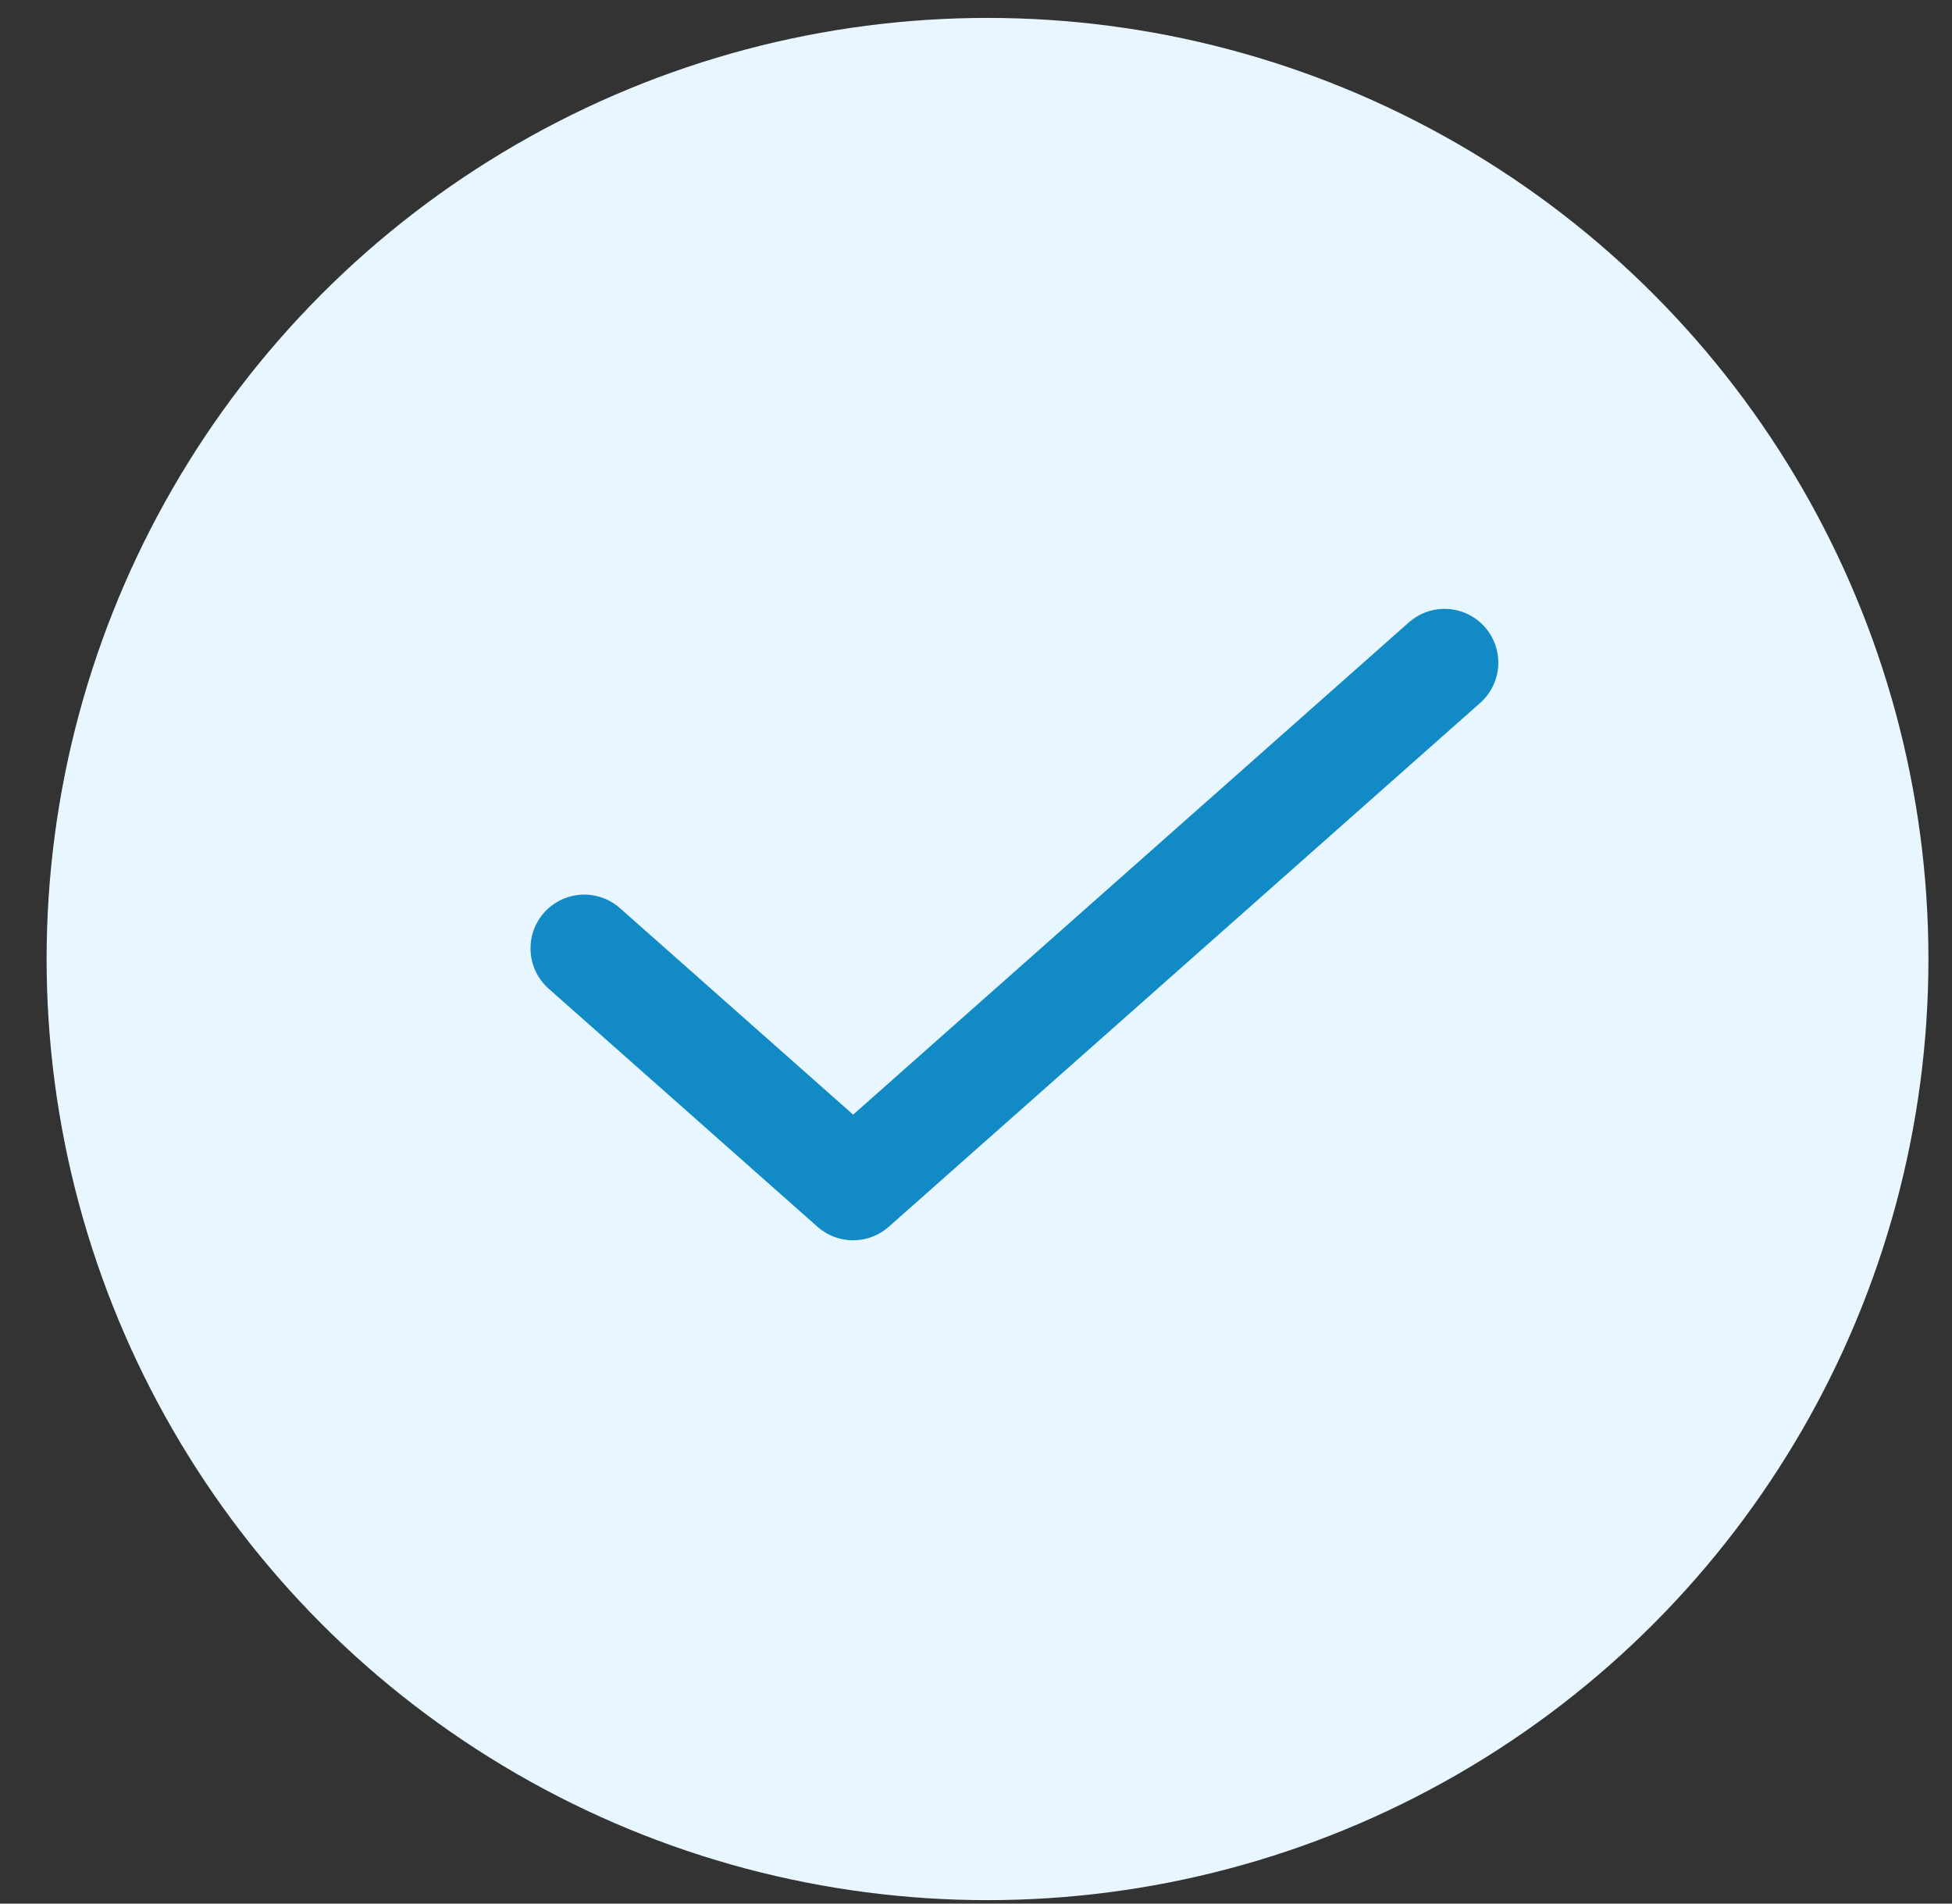 <svg width="40" height="39" viewBox="0 0 40 39" fill="none" xmlns="http://www.w3.org/2000/svg">
<rect x="0" y="0" width="40" height="39" fill="#333333" stroke="none"/>
<circle cx="20.236" cy="19.648" r="19.281" fill="#E8F7FF"/>
<path d="M29.601 13.576L17.482 24.308L11.973 19.43" stroke="#118AC5" stroke-width="2.204" stroke-linecap="round" stroke-linejoin="round"/>
</svg>
